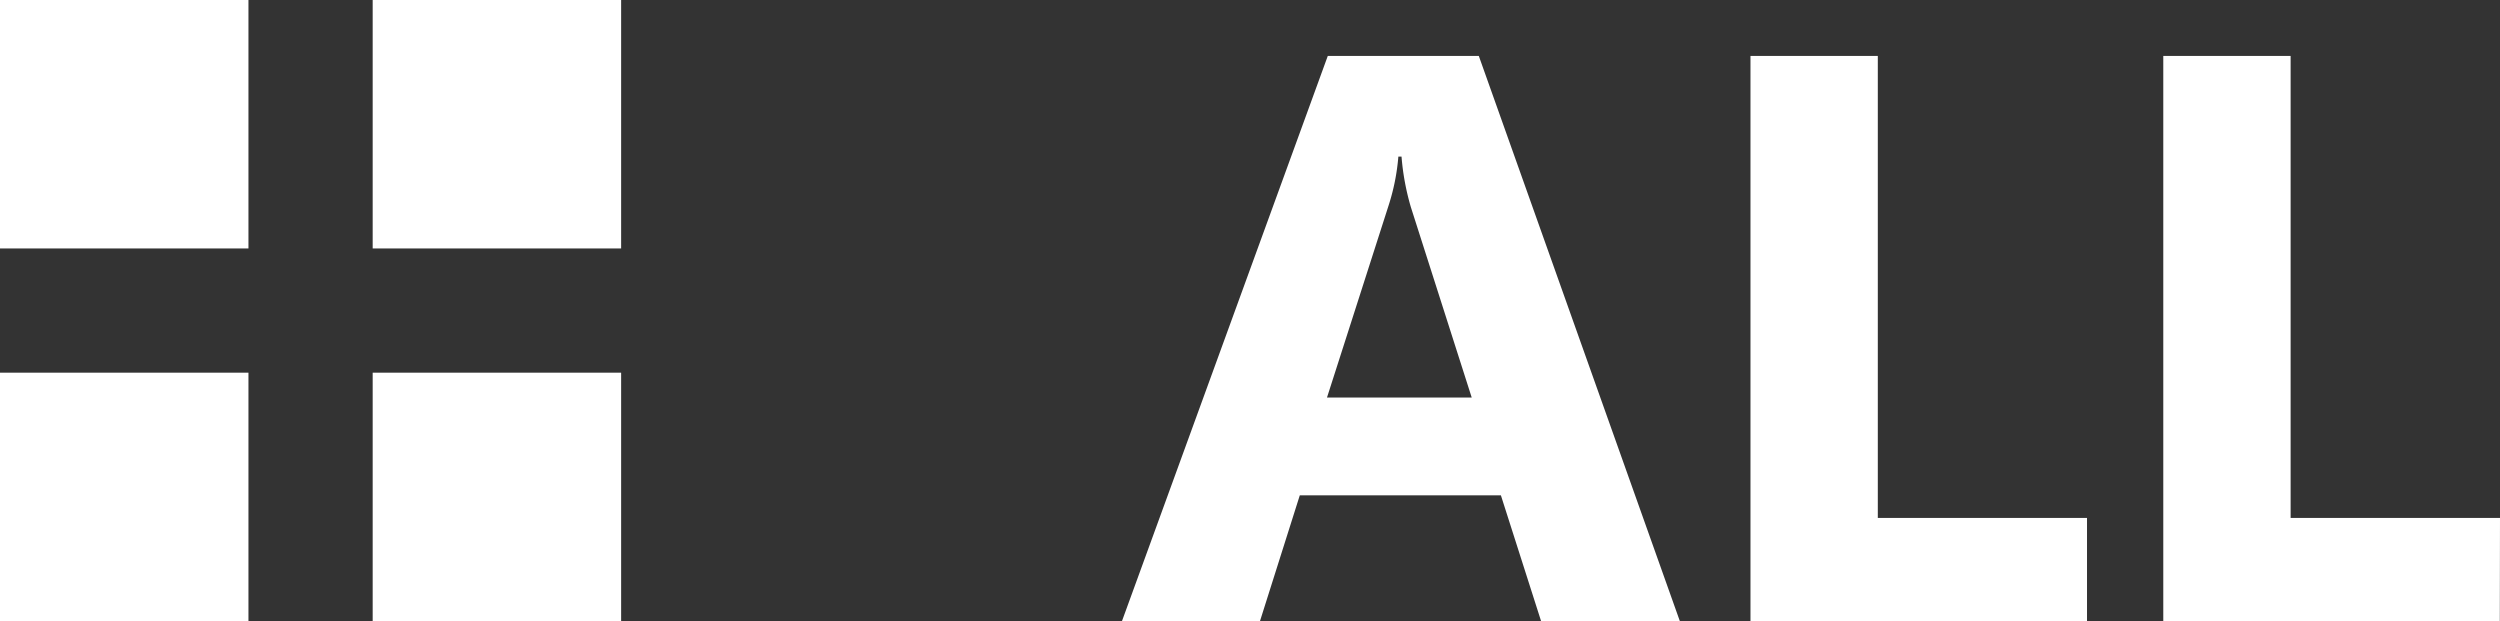 <svg xmlns="http://www.w3.org/2000/svg" width="40.249" height="10" viewBox="0 0 40.249 10">
  <rect x="0" y="0" width="40.249" height="10" fill="#333333" stroke="none"/>
  <g id="グループ_9101" data-name="グループ 9101" transform="translate(-454 -322)">
    <path id="パス_131" data-name="パス 131" d="M9.045,0H6.811L6.164-2.025H2.926L2.285,0H.063L3.377-9.1H5.808ZM5.694-3.6l-.978-3.06a3.987,3.987,0,0,1-.152-.819H4.513a3.472,3.472,0,0,1-.159.793L3.364-3.6ZM15.6,0H10.182V-9.1h2.05v7.439H15.6Zm6.646,0H16.828V-9.1h2.05v7.439h3.371Z" transform="translate(472 332)" fill="#fff"/>
    <rect id="長方形_23081" data-name="長方形 23081" width="4" height="4" transform="translate(454 322)" fill="#fff"/>
    <rect id="長方形_23084" data-name="長方形 23084" width="4" height="4" transform="translate(454 328)" fill="#fff"/>
    <rect id="長方形_23082" data-name="長方形 23082" width="4" height="4" transform="translate(460 322)" fill="#fff"/>
    <rect id="長方形_23083" data-name="長方形 23083" width="4" height="4" transform="translate(460 328)" fill="#fff"/>
  </g>
</svg>
